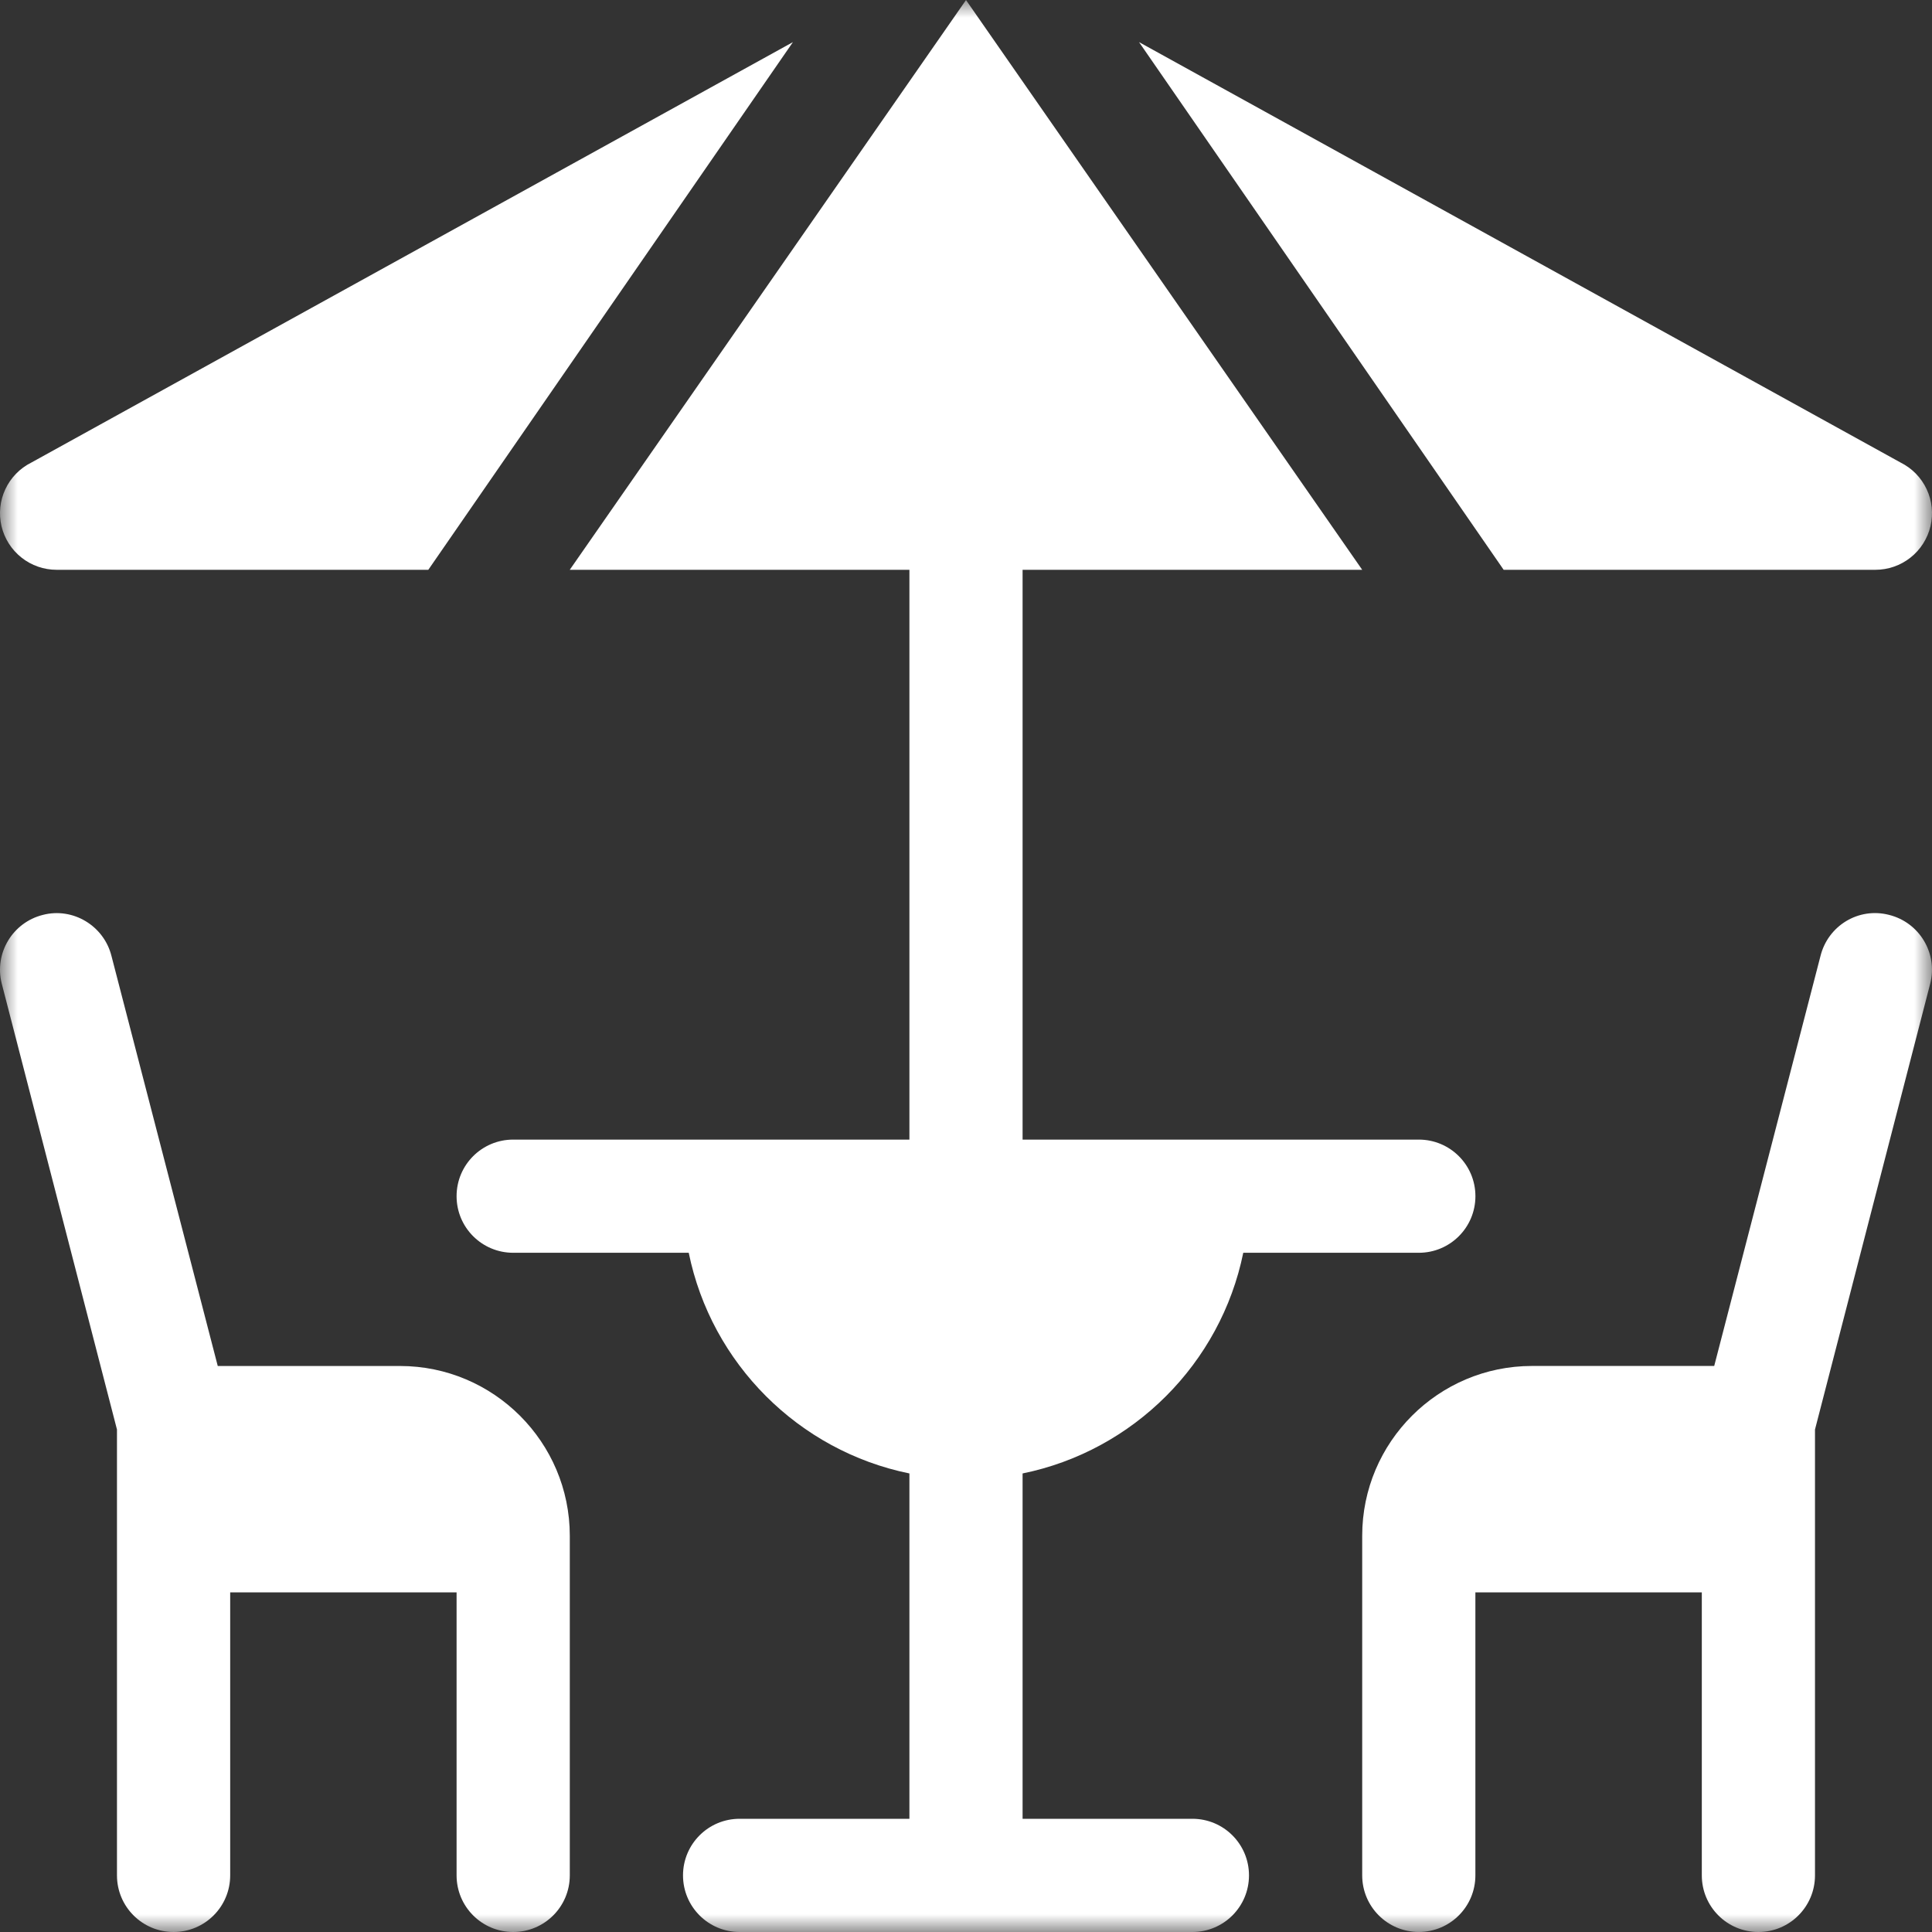 <svg width="55" height="55" viewBox="0 0 55 55" fill="none" xmlns="http://www.w3.org/2000/svg">
<rect x="0" y="0" width="55" height="55" fill="#333333" stroke="none"/>
<g clip-path="url(#clip0_6129_990)">
<mask id="mask0_6129_990" style="mask-type:luminance" maskUnits="userSpaceOnUse" x="0" y="0" width="55" height="55">
<path d="M55 0H0V55H55V0Z" fill="white"/>
</mask>
<g mask="url(#mask0_6129_990)">
<path d="M14.61 55C15.5 55 16.221 54.279 16.221 53.388V43.721C16.221 41.055 14.053 38.887 11.387 38.887H6.199L3.174 27.217C2.959 26.354 2.076 25.823 1.221 26.045C0.358 26.261 -0.168 27.136 0.049 27.998L3.33 40.696V53.388C3.33 54.279 4.051 55 4.942 55C5.832 55 6.553 54.279 6.553 53.388V45.332H12.998V53.388C12.998 54.279 13.719 55 14.61 55ZM50.058 55C50.949 55 51.669 54.279 51.669 53.388V40.696L54.95 27.998C55.168 27.136 54.642 26.261 53.778 26.045C52.908 25.82 52.039 26.353 51.825 27.217L48.8 38.886H43.613C40.947 38.886 38.779 41.055 38.779 43.72V53.388C38.779 54.279 39.5 54.999 40.39 54.999C41.281 54.999 42.001 54.279 42.001 53.388V45.332H48.447V53.388C48.447 54.279 49.167 55 50.058 55Z" fill="white"/>
<path d="M35.393 35.664H40.39C41.281 35.664 42.002 34.944 42.002 34.053C42.002 33.162 41.281 32.442 40.39 32.442H29.111V16.221H38.779L27.5 0.001L16.22 16.221H25.889V32.442H14.61C13.719 32.442 12.998 33.162 12.998 34.053C12.998 34.944 13.719 35.664 14.61 35.664H19.607C20.249 38.816 22.737 41.304 25.889 41.946V51.777H21.055C20.164 51.777 19.444 52.498 19.444 53.388C19.444 54.279 20.164 55 21.055 55H33.945C34.836 55 35.556 54.279 35.556 53.388C35.556 52.498 34.836 51.777 33.945 51.777H29.111V41.946C32.263 41.304 34.751 38.816 35.393 35.664ZM0.043 14.98C0.127 15.333 0.327 15.648 0.612 15.873C0.896 16.099 1.249 16.221 1.612 16.221H12.193L22.573 1.199L0.891 13.169C0.566 13.331 0.306 13.598 0.152 13.927C-0.002 14.255 -0.04 14.626 0.043 14.98ZM54.108 13.169L32.426 1.199L42.806 16.221H53.388C53.751 16.221 54.103 16.099 54.388 15.873C54.673 15.648 54.873 15.333 54.957 14.98C55.04 14.626 55.002 14.255 54.848 13.927C54.694 13.598 54.433 13.331 54.108 13.169Z" fill="white"/>
</g>
</g>
<defs>
<clipPath id="clip0_6129_990">
<rect width="55" height="55" fill="white"/>
</clipPath>
</defs>
</svg>
